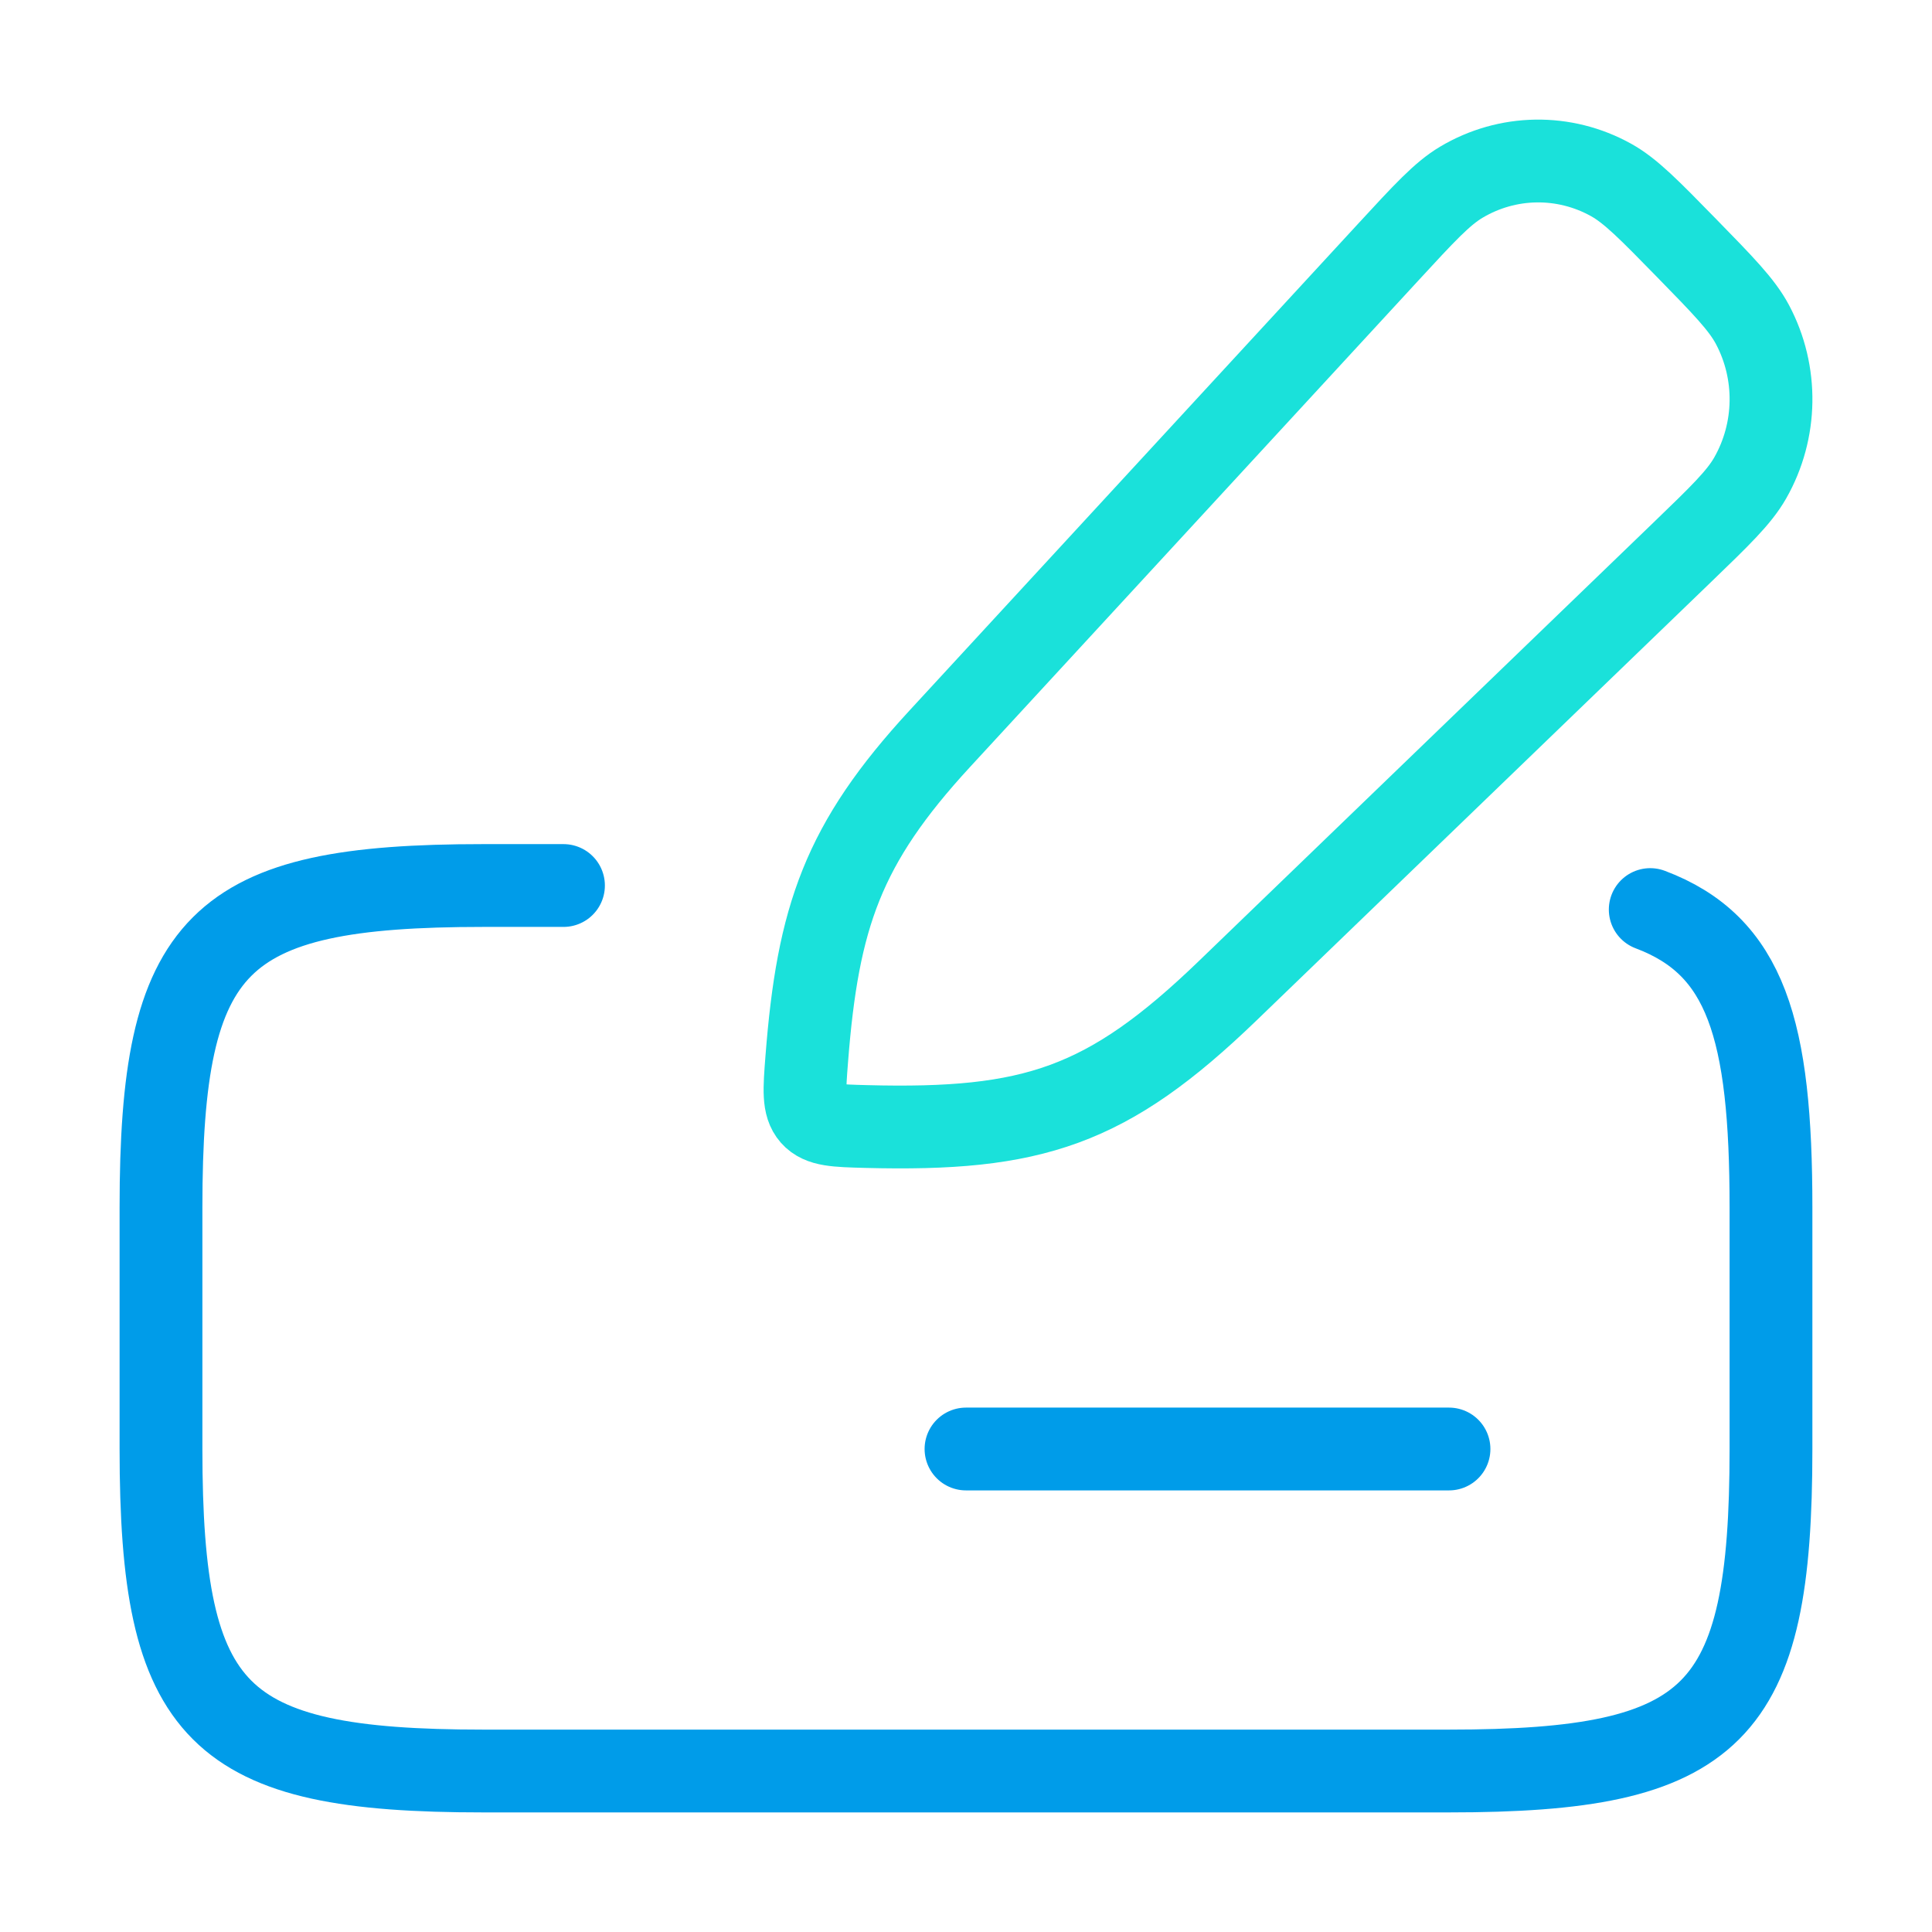 <svg width="70" height="70" viewBox="0 0 70 70" fill="none" xmlns="http://www.w3.org/2000/svg">
<path d="M20.416 32.084H17.5C7.847 32.084 5.833 34.098 5.833 43.75V52.5C5.833 62.152 7.847 64.167 17.5 64.167H52.5C62.152 64.167 64.166 62.152 64.166 52.5V43.75C64.166 37.301 63.267 34.262 59.791 32.955" stroke="#009CE9" stroke-width="3" stroke-linecap="round" stroke-linejoin="round"/>
<path d="M35 52.5H52.5" stroke="#009CE9" stroke-width="3" stroke-linecap="round" stroke-linejoin="round"/>
<path d="M50.296 9.138C51.6 7.723 52.252 7.015 52.945 6.603C54.617 5.607 56.676 5.576 58.375 6.521C59.08 6.913 59.752 7.6 61.096 8.975C62.44 10.351 63.112 11.038 63.495 11.759C64.419 13.498 64.388 15.604 63.415 17.314C63.012 18.023 62.32 18.69 60.937 20.024L44.481 35.897C40.121 40.102 37.42 40.974 31.381 40.816C30.285 40.787 29.737 40.773 29.418 40.411C29.1 40.049 29.143 39.49 29.23 38.371C29.631 33.215 30.54 30.574 34.049 26.767L50.296 9.138Z" stroke="#1AE1DA" stroke-width="3" stroke-linejoin="round"/>
</svg>

